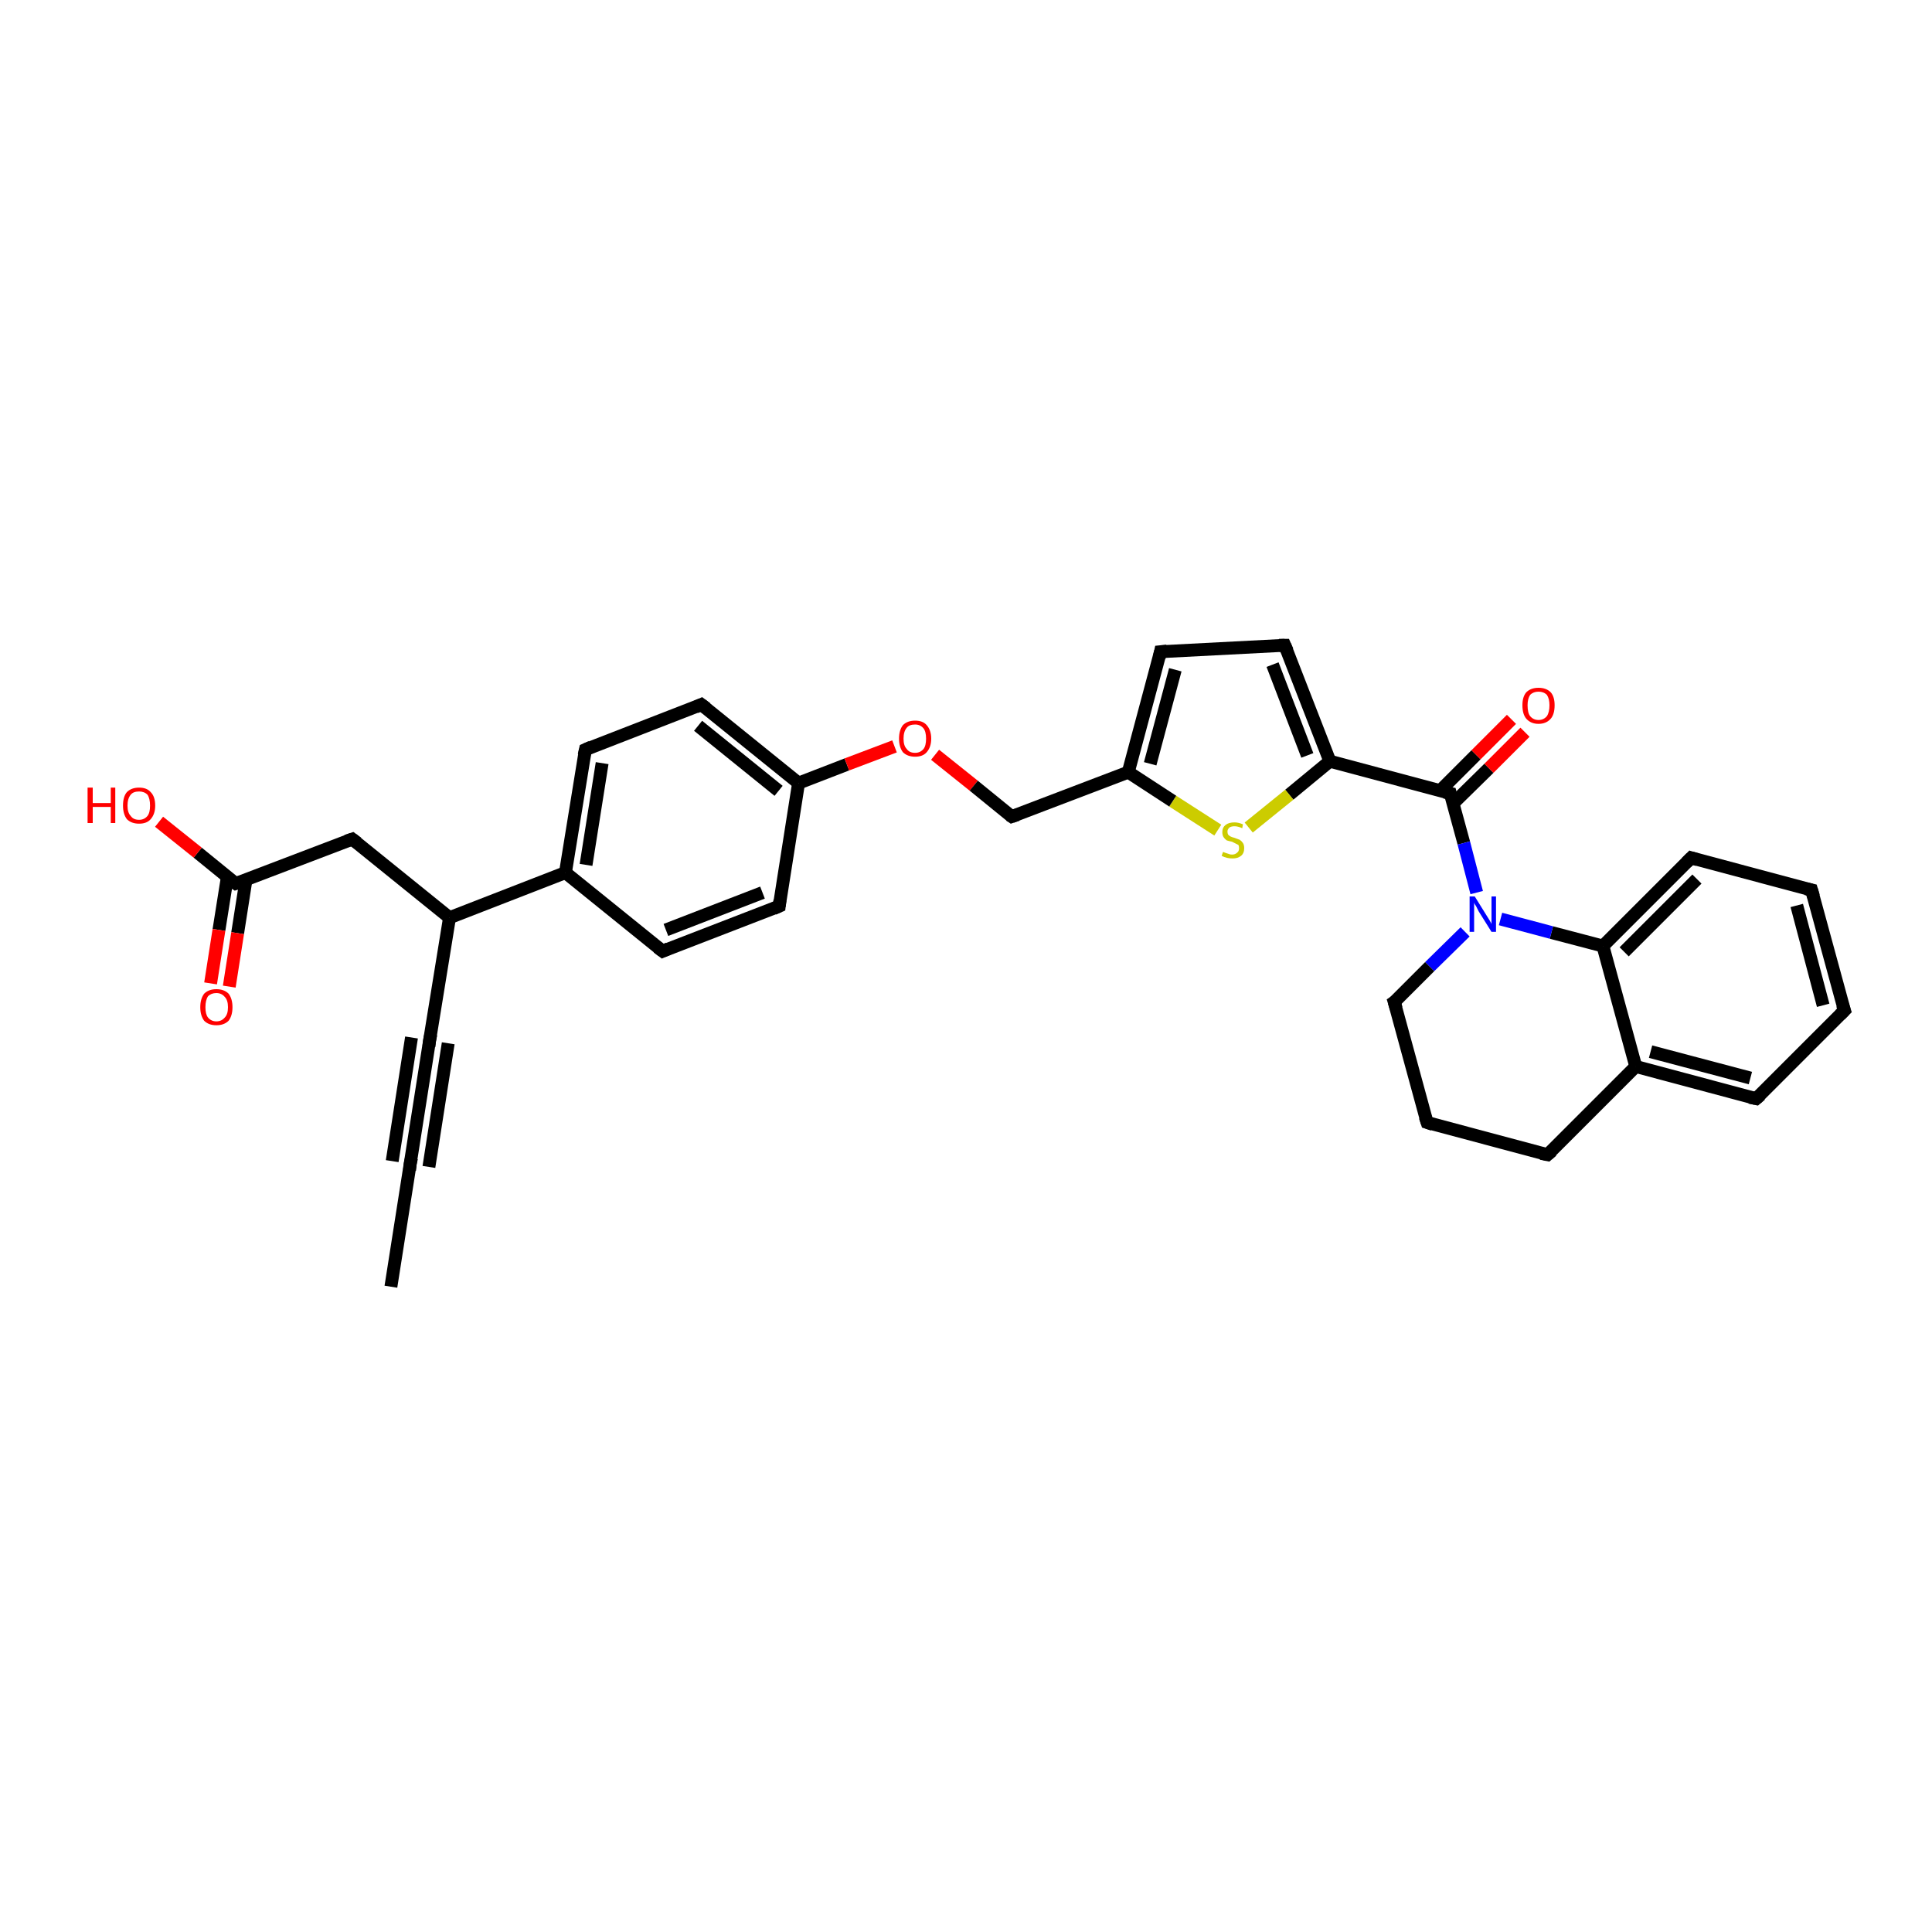 <?xml version='1.0' encoding='iso-8859-1'?>
<svg version='1.1' baseProfile='full'
              xmlns='http://www.w3.org/2000/svg'
                      xmlns:rdkit='http://www.rdkit.org/xml'
                      xmlns:xlink='http://www.w3.org/1999/xlink'
                  xml:space='preserve'
width='300px' height='300px' viewBox='0 0 300 300'>
<!-- END OF HEADER -->
<rect style='opacity:1.0;fill:#FFFFFF;stroke:none' width='300.0' height='300.0' x='0.0' y='0.0'> </rect>
<path class='bond-0 atom-0 atom-1' d='M 60.7,199.8 L 63.7,180.7' style='fill:none;fill-rule:evenodd;stroke:#000000;stroke-width:2.0px;stroke-linecap:butt;stroke-linejoin:miter;stroke-opacity:1' />
<path class='bond-1 atom-1 atom-2' d='M 63.7,180.7 L 66.7,161.6' style='fill:none;fill-rule:evenodd;stroke:#000000;stroke-width:2.0px;stroke-linecap:butt;stroke-linejoin:miter;stroke-opacity:1' />
<path class='bond-1 atom-1 atom-2' d='M 60.9,180.3 L 63.9,161.1' style='fill:none;fill-rule:evenodd;stroke:#000000;stroke-width:2.0px;stroke-linecap:butt;stroke-linejoin:miter;stroke-opacity:1' />
<path class='bond-1 atom-1 atom-2' d='M 66.6,181.2 L 69.6,162.0' style='fill:none;fill-rule:evenodd;stroke:#000000;stroke-width:2.0px;stroke-linecap:butt;stroke-linejoin:miter;stroke-opacity:1' />
<path class='bond-2 atom-2 atom-3' d='M 66.7,161.6 L 69.8,142.5' style='fill:none;fill-rule:evenodd;stroke:#000000;stroke-width:2.0px;stroke-linecap:butt;stroke-linejoin:miter;stroke-opacity:1' />
<path class='bond-3 atom-3 atom-4' d='M 69.8,142.5 L 54.7,130.3' style='fill:none;fill-rule:evenodd;stroke:#000000;stroke-width:2.0px;stroke-linecap:butt;stroke-linejoin:miter;stroke-opacity:1' />
<path class='bond-4 atom-4 atom-5' d='M 54.7,130.3 L 36.6,137.2' style='fill:none;fill-rule:evenodd;stroke:#000000;stroke-width:2.0px;stroke-linecap:butt;stroke-linejoin:miter;stroke-opacity:1' />
<path class='bond-5 atom-5 atom-6' d='M 35.3,136.2 L 34.0,144.4' style='fill:none;fill-rule:evenodd;stroke:#000000;stroke-width:2.0px;stroke-linecap:butt;stroke-linejoin:miter;stroke-opacity:1' />
<path class='bond-5 atom-5 atom-6' d='M 34.0,144.4 L 32.7,152.7' style='fill:none;fill-rule:evenodd;stroke:#FF0000;stroke-width:2.0px;stroke-linecap:butt;stroke-linejoin:miter;stroke-opacity:1' />
<path class='bond-5 atom-5 atom-6' d='M 38.2,136.6 L 36.9,144.9' style='fill:none;fill-rule:evenodd;stroke:#000000;stroke-width:2.0px;stroke-linecap:butt;stroke-linejoin:miter;stroke-opacity:1' />
<path class='bond-5 atom-5 atom-6' d='M 36.9,144.9 L 35.6,153.2' style='fill:none;fill-rule:evenodd;stroke:#FF0000;stroke-width:2.0px;stroke-linecap:butt;stroke-linejoin:miter;stroke-opacity:1' />
<path class='bond-6 atom-5 atom-7' d='M 36.6,137.2 L 30.7,132.4' style='fill:none;fill-rule:evenodd;stroke:#000000;stroke-width:2.0px;stroke-linecap:butt;stroke-linejoin:miter;stroke-opacity:1' />
<path class='bond-6 atom-5 atom-7' d='M 30.7,132.4 L 24.7,127.6' style='fill:none;fill-rule:evenodd;stroke:#FF0000;stroke-width:2.0px;stroke-linecap:butt;stroke-linejoin:miter;stroke-opacity:1' />
<path class='bond-7 atom-3 atom-8' d='M 69.8,142.5 L 87.8,135.5' style='fill:none;fill-rule:evenodd;stroke:#000000;stroke-width:2.0px;stroke-linecap:butt;stroke-linejoin:miter;stroke-opacity:1' />
<path class='bond-8 atom-8 atom-9' d='M 87.8,135.5 L 90.9,116.4' style='fill:none;fill-rule:evenodd;stroke:#000000;stroke-width:2.0px;stroke-linecap:butt;stroke-linejoin:miter;stroke-opacity:1' />
<path class='bond-8 atom-8 atom-9' d='M 91.0,134.3 L 93.5,118.5' style='fill:none;fill-rule:evenodd;stroke:#000000;stroke-width:2.0px;stroke-linecap:butt;stroke-linejoin:miter;stroke-opacity:1' />
<path class='bond-9 atom-9 atom-10' d='M 90.9,116.4 L 108.9,109.4' style='fill:none;fill-rule:evenodd;stroke:#000000;stroke-width:2.0px;stroke-linecap:butt;stroke-linejoin:miter;stroke-opacity:1' />
<path class='bond-10 atom-10 atom-11' d='M 108.9,109.4 L 124.0,121.6' style='fill:none;fill-rule:evenodd;stroke:#000000;stroke-width:2.0px;stroke-linecap:butt;stroke-linejoin:miter;stroke-opacity:1' />
<path class='bond-10 atom-10 atom-11' d='M 108.4,112.7 L 120.9,122.8' style='fill:none;fill-rule:evenodd;stroke:#000000;stroke-width:2.0px;stroke-linecap:butt;stroke-linejoin:miter;stroke-opacity:1' />
<path class='bond-11 atom-11 atom-12' d='M 124.0,121.6 L 131.5,118.7' style='fill:none;fill-rule:evenodd;stroke:#000000;stroke-width:2.0px;stroke-linecap:butt;stroke-linejoin:miter;stroke-opacity:1' />
<path class='bond-11 atom-11 atom-12' d='M 131.5,118.7 L 138.9,115.9' style='fill:none;fill-rule:evenodd;stroke:#FF0000;stroke-width:2.0px;stroke-linecap:butt;stroke-linejoin:miter;stroke-opacity:1' />
<path class='bond-12 atom-12 atom-13' d='M 145.2,117.2 L 151.2,122.0' style='fill:none;fill-rule:evenodd;stroke:#FF0000;stroke-width:2.0px;stroke-linecap:butt;stroke-linejoin:miter;stroke-opacity:1' />
<path class='bond-12 atom-12 atom-13' d='M 151.2,122.0 L 157.1,126.8' style='fill:none;fill-rule:evenodd;stroke:#000000;stroke-width:2.0px;stroke-linecap:butt;stroke-linejoin:miter;stroke-opacity:1' />
<path class='bond-13 atom-13 atom-14' d='M 157.1,126.8 L 175.2,119.9' style='fill:none;fill-rule:evenodd;stroke:#000000;stroke-width:2.0px;stroke-linecap:butt;stroke-linejoin:miter;stroke-opacity:1' />
<path class='bond-14 atom-14 atom-15' d='M 175.2,119.9 L 180.2,101.2' style='fill:none;fill-rule:evenodd;stroke:#000000;stroke-width:2.0px;stroke-linecap:butt;stroke-linejoin:miter;stroke-opacity:1' />
<path class='bond-14 atom-14 atom-15' d='M 178.6,118.6 L 182.5,104.0' style='fill:none;fill-rule:evenodd;stroke:#000000;stroke-width:2.0px;stroke-linecap:butt;stroke-linejoin:miter;stroke-opacity:1' />
<path class='bond-15 atom-15 atom-16' d='M 180.2,101.2 L 199.5,100.2' style='fill:none;fill-rule:evenodd;stroke:#000000;stroke-width:2.0px;stroke-linecap:butt;stroke-linejoin:miter;stroke-opacity:1' />
<path class='bond-16 atom-16 atom-17' d='M 199.5,100.2 L 206.5,118.2' style='fill:none;fill-rule:evenodd;stroke:#000000;stroke-width:2.0px;stroke-linecap:butt;stroke-linejoin:miter;stroke-opacity:1' />
<path class='bond-16 atom-16 atom-17' d='M 197.6,103.2 L 203.0,117.3' style='fill:none;fill-rule:evenodd;stroke:#000000;stroke-width:2.0px;stroke-linecap:butt;stroke-linejoin:miter;stroke-opacity:1' />
<path class='bond-17 atom-17 atom-18' d='M 206.5,118.2 L 225.2,123.2' style='fill:none;fill-rule:evenodd;stroke:#000000;stroke-width:2.0px;stroke-linecap:butt;stroke-linejoin:miter;stroke-opacity:1' />
<path class='bond-18 atom-18 atom-19' d='M 225.6,124.8 L 231.2,119.3' style='fill:none;fill-rule:evenodd;stroke:#000000;stroke-width:2.0px;stroke-linecap:butt;stroke-linejoin:miter;stroke-opacity:1' />
<path class='bond-18 atom-18 atom-19' d='M 231.2,119.3 L 236.8,113.7' style='fill:none;fill-rule:evenodd;stroke:#FF0000;stroke-width:2.0px;stroke-linecap:butt;stroke-linejoin:miter;stroke-opacity:1' />
<path class='bond-18 atom-18 atom-19' d='M 223.6,122.8 L 229.2,117.2' style='fill:none;fill-rule:evenodd;stroke:#000000;stroke-width:2.0px;stroke-linecap:butt;stroke-linejoin:miter;stroke-opacity:1' />
<path class='bond-18 atom-18 atom-19' d='M 229.2,117.2 L 234.7,111.7' style='fill:none;fill-rule:evenodd;stroke:#FF0000;stroke-width:2.0px;stroke-linecap:butt;stroke-linejoin:miter;stroke-opacity:1' />
<path class='bond-19 atom-18 atom-20' d='M 225.2,123.2 L 227.3,130.9' style='fill:none;fill-rule:evenodd;stroke:#000000;stroke-width:2.0px;stroke-linecap:butt;stroke-linejoin:miter;stroke-opacity:1' />
<path class='bond-19 atom-18 atom-20' d='M 227.3,130.9 L 229.3,138.6' style='fill:none;fill-rule:evenodd;stroke:#0000FF;stroke-width:2.0px;stroke-linecap:butt;stroke-linejoin:miter;stroke-opacity:1' />
<path class='bond-20 atom-20 atom-21' d='M 227.5,144.7 L 222.0,150.1' style='fill:none;fill-rule:evenodd;stroke:#0000FF;stroke-width:2.0px;stroke-linecap:butt;stroke-linejoin:miter;stroke-opacity:1' />
<path class='bond-20 atom-20 atom-21' d='M 222.0,150.1 L 216.5,155.6' style='fill:none;fill-rule:evenodd;stroke:#000000;stroke-width:2.0px;stroke-linecap:butt;stroke-linejoin:miter;stroke-opacity:1' />
<path class='bond-21 atom-21 atom-22' d='M 216.5,155.6 L 221.6,174.3' style='fill:none;fill-rule:evenodd;stroke:#000000;stroke-width:2.0px;stroke-linecap:butt;stroke-linejoin:miter;stroke-opacity:1' />
<path class='bond-22 atom-22 atom-23' d='M 221.6,174.3 L 240.3,179.3' style='fill:none;fill-rule:evenodd;stroke:#000000;stroke-width:2.0px;stroke-linecap:butt;stroke-linejoin:miter;stroke-opacity:1' />
<path class='bond-23 atom-23 atom-24' d='M 240.3,179.3 L 254.0,165.6' style='fill:none;fill-rule:evenodd;stroke:#000000;stroke-width:2.0px;stroke-linecap:butt;stroke-linejoin:miter;stroke-opacity:1' />
<path class='bond-24 atom-24 atom-25' d='M 254.0,165.6 L 272.7,170.6' style='fill:none;fill-rule:evenodd;stroke:#000000;stroke-width:2.0px;stroke-linecap:butt;stroke-linejoin:miter;stroke-opacity:1' />
<path class='bond-24 atom-24 atom-25' d='M 256.3,163.3 L 271.8,167.4' style='fill:none;fill-rule:evenodd;stroke:#000000;stroke-width:2.0px;stroke-linecap:butt;stroke-linejoin:miter;stroke-opacity:1' />
<path class='bond-25 atom-25 atom-26' d='M 272.7,170.6 L 286.4,156.9' style='fill:none;fill-rule:evenodd;stroke:#000000;stroke-width:2.0px;stroke-linecap:butt;stroke-linejoin:miter;stroke-opacity:1' />
<path class='bond-26 atom-26 atom-27' d='M 286.4,156.9 L 281.3,138.2' style='fill:none;fill-rule:evenodd;stroke:#000000;stroke-width:2.0px;stroke-linecap:butt;stroke-linejoin:miter;stroke-opacity:1' />
<path class='bond-26 atom-26 atom-27' d='M 283.1,156.1 L 279.0,140.6' style='fill:none;fill-rule:evenodd;stroke:#000000;stroke-width:2.0px;stroke-linecap:butt;stroke-linejoin:miter;stroke-opacity:1' />
<path class='bond-27 atom-27 atom-28' d='M 281.3,138.2 L 262.6,133.2' style='fill:none;fill-rule:evenodd;stroke:#000000;stroke-width:2.0px;stroke-linecap:butt;stroke-linejoin:miter;stroke-opacity:1' />
<path class='bond-28 atom-28 atom-29' d='M 262.6,133.2 L 248.9,146.9' style='fill:none;fill-rule:evenodd;stroke:#000000;stroke-width:2.0px;stroke-linecap:butt;stroke-linejoin:miter;stroke-opacity:1' />
<path class='bond-28 atom-28 atom-29' d='M 263.5,136.5 L 252.2,147.8' style='fill:none;fill-rule:evenodd;stroke:#000000;stroke-width:2.0px;stroke-linecap:butt;stroke-linejoin:miter;stroke-opacity:1' />
<path class='bond-29 atom-17 atom-30' d='M 206.5,118.2 L 200.2,123.4' style='fill:none;fill-rule:evenodd;stroke:#000000;stroke-width:2.0px;stroke-linecap:butt;stroke-linejoin:miter;stroke-opacity:1' />
<path class='bond-29 atom-17 atom-30' d='M 200.2,123.4 L 193.9,128.5' style='fill:none;fill-rule:evenodd;stroke:#CCCC00;stroke-width:2.0px;stroke-linecap:butt;stroke-linejoin:miter;stroke-opacity:1' />
<path class='bond-30 atom-11 atom-31' d='M 124.0,121.6 L 121.0,140.7' style='fill:none;fill-rule:evenodd;stroke:#000000;stroke-width:2.0px;stroke-linecap:butt;stroke-linejoin:miter;stroke-opacity:1' />
<path class='bond-31 atom-31 atom-32' d='M 121.0,140.7 L 102.9,147.7' style='fill:none;fill-rule:evenodd;stroke:#000000;stroke-width:2.0px;stroke-linecap:butt;stroke-linejoin:miter;stroke-opacity:1' />
<path class='bond-31 atom-31 atom-32' d='M 118.4,138.6 L 103.4,144.4' style='fill:none;fill-rule:evenodd;stroke:#000000;stroke-width:2.0px;stroke-linecap:butt;stroke-linejoin:miter;stroke-opacity:1' />
<path class='bond-32 atom-32 atom-8' d='M 102.9,147.7 L 87.8,135.5' style='fill:none;fill-rule:evenodd;stroke:#000000;stroke-width:2.0px;stroke-linecap:butt;stroke-linejoin:miter;stroke-opacity:1' />
<path class='bond-33 atom-30 atom-14' d='M 189.1,128.9 L 182.1,124.4' style='fill:none;fill-rule:evenodd;stroke:#CCCC00;stroke-width:2.0px;stroke-linecap:butt;stroke-linejoin:miter;stroke-opacity:1' />
<path class='bond-33 atom-30 atom-14' d='M 182.1,124.4 L 175.2,119.9' style='fill:none;fill-rule:evenodd;stroke:#000000;stroke-width:2.0px;stroke-linecap:butt;stroke-linejoin:miter;stroke-opacity:1' />
<path class='bond-34 atom-29 atom-20' d='M 248.9,146.9 L 240.9,144.8' style='fill:none;fill-rule:evenodd;stroke:#000000;stroke-width:2.0px;stroke-linecap:butt;stroke-linejoin:miter;stroke-opacity:1' />
<path class='bond-34 atom-29 atom-20' d='M 240.9,144.8 L 233.0,142.7' style='fill:none;fill-rule:evenodd;stroke:#0000FF;stroke-width:2.0px;stroke-linecap:butt;stroke-linejoin:miter;stroke-opacity:1' />
<path class='bond-35 atom-29 atom-24' d='M 248.9,146.9 L 254.0,165.6' style='fill:none;fill-rule:evenodd;stroke:#000000;stroke-width:2.0px;stroke-linecap:butt;stroke-linejoin:miter;stroke-opacity:1' />
<path d='M 63.6,181.7 L 63.7,180.7 L 63.9,179.8' style='fill:none;stroke:#000000;stroke-width:2.0px;stroke-linecap:butt;stroke-linejoin:miter;stroke-opacity:1;' />
<path d='M 66.6,162.5 L 66.7,161.6 L 66.9,160.6' style='fill:none;stroke:#000000;stroke-width:2.0px;stroke-linecap:butt;stroke-linejoin:miter;stroke-opacity:1;' />
<path d='M 55.5,130.9 L 54.7,130.3 L 53.8,130.6' style='fill:none;stroke:#000000;stroke-width:2.0px;stroke-linecap:butt;stroke-linejoin:miter;stroke-opacity:1;' />
<path d='M 37.5,136.9 L 36.6,137.2 L 36.3,137.0' style='fill:none;stroke:#000000;stroke-width:2.0px;stroke-linecap:butt;stroke-linejoin:miter;stroke-opacity:1;' />
<path d='M 90.7,117.3 L 90.9,116.4 L 91.8,116.0' style='fill:none;stroke:#000000;stroke-width:2.0px;stroke-linecap:butt;stroke-linejoin:miter;stroke-opacity:1;' />
<path d='M 108.0,109.8 L 108.9,109.4 L 109.7,110.0' style='fill:none;stroke:#000000;stroke-width:2.0px;stroke-linecap:butt;stroke-linejoin:miter;stroke-opacity:1;' />
<path d='M 156.8,126.6 L 157.1,126.8 L 158.0,126.5' style='fill:none;stroke:#000000;stroke-width:2.0px;stroke-linecap:butt;stroke-linejoin:miter;stroke-opacity:1;' />
<path d='M 180.0,102.1 L 180.2,101.2 L 181.2,101.1' style='fill:none;stroke:#000000;stroke-width:2.0px;stroke-linecap:butt;stroke-linejoin:miter;stroke-opacity:1;' />
<path d='M 198.6,100.2 L 199.5,100.2 L 199.9,101.1' style='fill:none;stroke:#000000;stroke-width:2.0px;stroke-linecap:butt;stroke-linejoin:miter;stroke-opacity:1;' />
<path d='M 224.3,123.0 L 225.2,123.2 L 225.3,123.6' style='fill:none;stroke:#000000;stroke-width:2.0px;stroke-linecap:butt;stroke-linejoin:miter;stroke-opacity:1;' />
<path d='M 216.8,155.4 L 216.5,155.6 L 216.8,156.6' style='fill:none;stroke:#000000;stroke-width:2.0px;stroke-linecap:butt;stroke-linejoin:miter;stroke-opacity:1;' />
<path d='M 221.3,173.4 L 221.6,174.3 L 222.5,174.6' style='fill:none;stroke:#000000;stroke-width:2.0px;stroke-linecap:butt;stroke-linejoin:miter;stroke-opacity:1;' />
<path d='M 239.3,179.1 L 240.3,179.3 L 241.0,178.7' style='fill:none;stroke:#000000;stroke-width:2.0px;stroke-linecap:butt;stroke-linejoin:miter;stroke-opacity:1;' />
<path d='M 271.7,170.4 L 272.7,170.6 L 273.4,170.0' style='fill:none;stroke:#000000;stroke-width:2.0px;stroke-linecap:butt;stroke-linejoin:miter;stroke-opacity:1;' />
<path d='M 285.7,157.6 L 286.4,156.9 L 286.1,156.0' style='fill:none;stroke:#000000;stroke-width:2.0px;stroke-linecap:butt;stroke-linejoin:miter;stroke-opacity:1;' />
<path d='M 281.6,139.2 L 281.3,138.2 L 280.4,138.0' style='fill:none;stroke:#000000;stroke-width:2.0px;stroke-linecap:butt;stroke-linejoin:miter;stroke-opacity:1;' />
<path d='M 263.6,133.5 L 262.6,133.2 L 261.9,133.9' style='fill:none;stroke:#000000;stroke-width:2.0px;stroke-linecap:butt;stroke-linejoin:miter;stroke-opacity:1;' />
<path d='M 121.1,139.8 L 121.0,140.7 L 120.1,141.1' style='fill:none;stroke:#000000;stroke-width:2.0px;stroke-linecap:butt;stroke-linejoin:miter;stroke-opacity:1;' />
<path d='M 103.8,147.3 L 102.9,147.7 L 102.1,147.1' style='fill:none;stroke:#000000;stroke-width:2.0px;stroke-linecap:butt;stroke-linejoin:miter;stroke-opacity:1;' />
<path class='atom-6' d='M 31.1 156.4
Q 31.1 155.1, 31.7 154.3
Q 32.4 153.6, 33.6 153.6
Q 34.8 153.6, 35.5 154.3
Q 36.1 155.1, 36.1 156.4
Q 36.1 157.7, 35.5 158.5
Q 34.8 159.2, 33.6 159.2
Q 32.4 159.2, 31.7 158.5
Q 31.1 157.7, 31.1 156.4
M 33.6 158.6
Q 34.4 158.6, 34.9 158.0
Q 35.4 157.5, 35.4 156.4
Q 35.4 155.3, 34.9 154.8
Q 34.4 154.2, 33.6 154.2
Q 32.8 154.2, 32.3 154.7
Q 31.9 155.3, 31.9 156.4
Q 31.9 157.5, 32.3 158.0
Q 32.8 158.6, 33.6 158.6
' fill='#FF0000'/>
<path class='atom-7' d='M 13.6 122.3
L 14.4 122.3
L 14.4 124.7
L 17.2 124.7
L 17.2 122.3
L 17.9 122.3
L 17.9 127.8
L 17.2 127.8
L 17.2 125.3
L 14.4 125.3
L 14.4 127.8
L 13.6 127.8
L 13.6 122.3
' fill='#FF0000'/>
<path class='atom-7' d='M 19.1 125.1
Q 19.1 123.7, 19.7 123.0
Q 20.4 122.3, 21.6 122.3
Q 22.8 122.3, 23.4 123.0
Q 24.1 123.7, 24.1 125.1
Q 24.1 126.4, 23.4 127.2
Q 22.8 127.9, 21.6 127.9
Q 20.4 127.9, 19.7 127.2
Q 19.1 126.4, 19.1 125.1
M 21.6 127.3
Q 22.4 127.3, 22.9 126.7
Q 23.3 126.2, 23.3 125.1
Q 23.3 124.0, 22.9 123.4
Q 22.4 122.9, 21.6 122.9
Q 20.7 122.9, 20.3 123.4
Q 19.8 124.0, 19.8 125.1
Q 19.8 126.2, 20.3 126.7
Q 20.7 127.3, 21.6 127.3
' fill='#FF0000'/>
<path class='atom-12' d='M 139.6 114.7
Q 139.6 113.4, 140.2 112.6
Q 140.9 111.9, 142.1 111.9
Q 143.3 111.9, 143.9 112.6
Q 144.6 113.4, 144.6 114.7
Q 144.6 116.0, 143.9 116.8
Q 143.3 117.5, 142.1 117.5
Q 140.9 117.5, 140.2 116.8
Q 139.6 116.0, 139.6 114.7
M 142.1 116.9
Q 142.9 116.9, 143.4 116.3
Q 143.8 115.8, 143.8 114.7
Q 143.8 113.6, 143.4 113.1
Q 142.9 112.5, 142.1 112.5
Q 141.2 112.5, 140.8 113.0
Q 140.3 113.6, 140.3 114.7
Q 140.3 115.8, 140.8 116.3
Q 141.2 116.9, 142.1 116.9
' fill='#FF0000'/>
<path class='atom-19' d='M 236.4 109.5
Q 236.4 108.2, 237.0 107.5
Q 237.7 106.8, 238.9 106.8
Q 240.1 106.8, 240.8 107.5
Q 241.4 108.2, 241.4 109.5
Q 241.4 110.9, 240.8 111.6
Q 240.1 112.4, 238.9 112.4
Q 237.7 112.4, 237.0 111.6
Q 236.4 110.9, 236.4 109.5
M 238.9 111.8
Q 239.7 111.8, 240.2 111.2
Q 240.6 110.6, 240.6 109.5
Q 240.6 108.5, 240.2 107.9
Q 239.7 107.4, 238.9 107.4
Q 238.1 107.4, 237.6 107.9
Q 237.2 108.5, 237.2 109.5
Q 237.2 110.7, 237.6 111.2
Q 238.1 111.8, 238.9 111.8
' fill='#FF0000'/>
<path class='atom-20' d='M 229.0 139.2
L 230.8 142.1
Q 231.0 142.4, 231.3 142.9
Q 231.6 143.4, 231.6 143.5
L 231.6 139.2
L 232.3 139.2
L 232.3 144.7
L 231.6 144.7
L 229.6 141.5
Q 229.4 141.1, 229.2 140.7
Q 228.9 140.3, 228.9 140.1
L 228.9 144.7
L 228.2 144.7
L 228.2 139.2
L 229.0 139.2
' fill='#0000FF'/>
<path class='atom-30' d='M 189.9 132.3
Q 190.0 132.3, 190.2 132.4
Q 190.5 132.5, 190.8 132.6
Q 191.0 132.7, 191.3 132.7
Q 191.8 132.7, 192.1 132.4
Q 192.4 132.2, 192.4 131.7
Q 192.4 131.4, 192.3 131.2
Q 192.1 131.1, 191.9 131.0
Q 191.7 130.9, 191.3 130.7
Q 190.8 130.6, 190.5 130.5
Q 190.2 130.3, 190.0 130.0
Q 189.8 129.7, 189.8 129.2
Q 189.8 128.5, 190.3 128.1
Q 190.8 127.7, 191.7 127.7
Q 192.3 127.7, 193.0 128.0
L 192.9 128.6
Q 192.2 128.3, 191.7 128.3
Q 191.2 128.3, 190.9 128.5
Q 190.6 128.8, 190.6 129.1
Q 190.6 129.4, 190.7 129.6
Q 190.9 129.8, 191.1 129.9
Q 191.3 130.0, 191.7 130.1
Q 192.2 130.3, 192.5 130.4
Q 192.8 130.6, 193.0 130.9
Q 193.2 131.2, 193.2 131.7
Q 193.2 132.5, 192.7 132.9
Q 192.2 133.3, 191.4 133.3
Q 190.9 133.3, 190.5 133.2
Q 190.1 133.1, 189.7 132.9
L 189.9 132.3
' fill='#CCCC00'/>
</svg>
